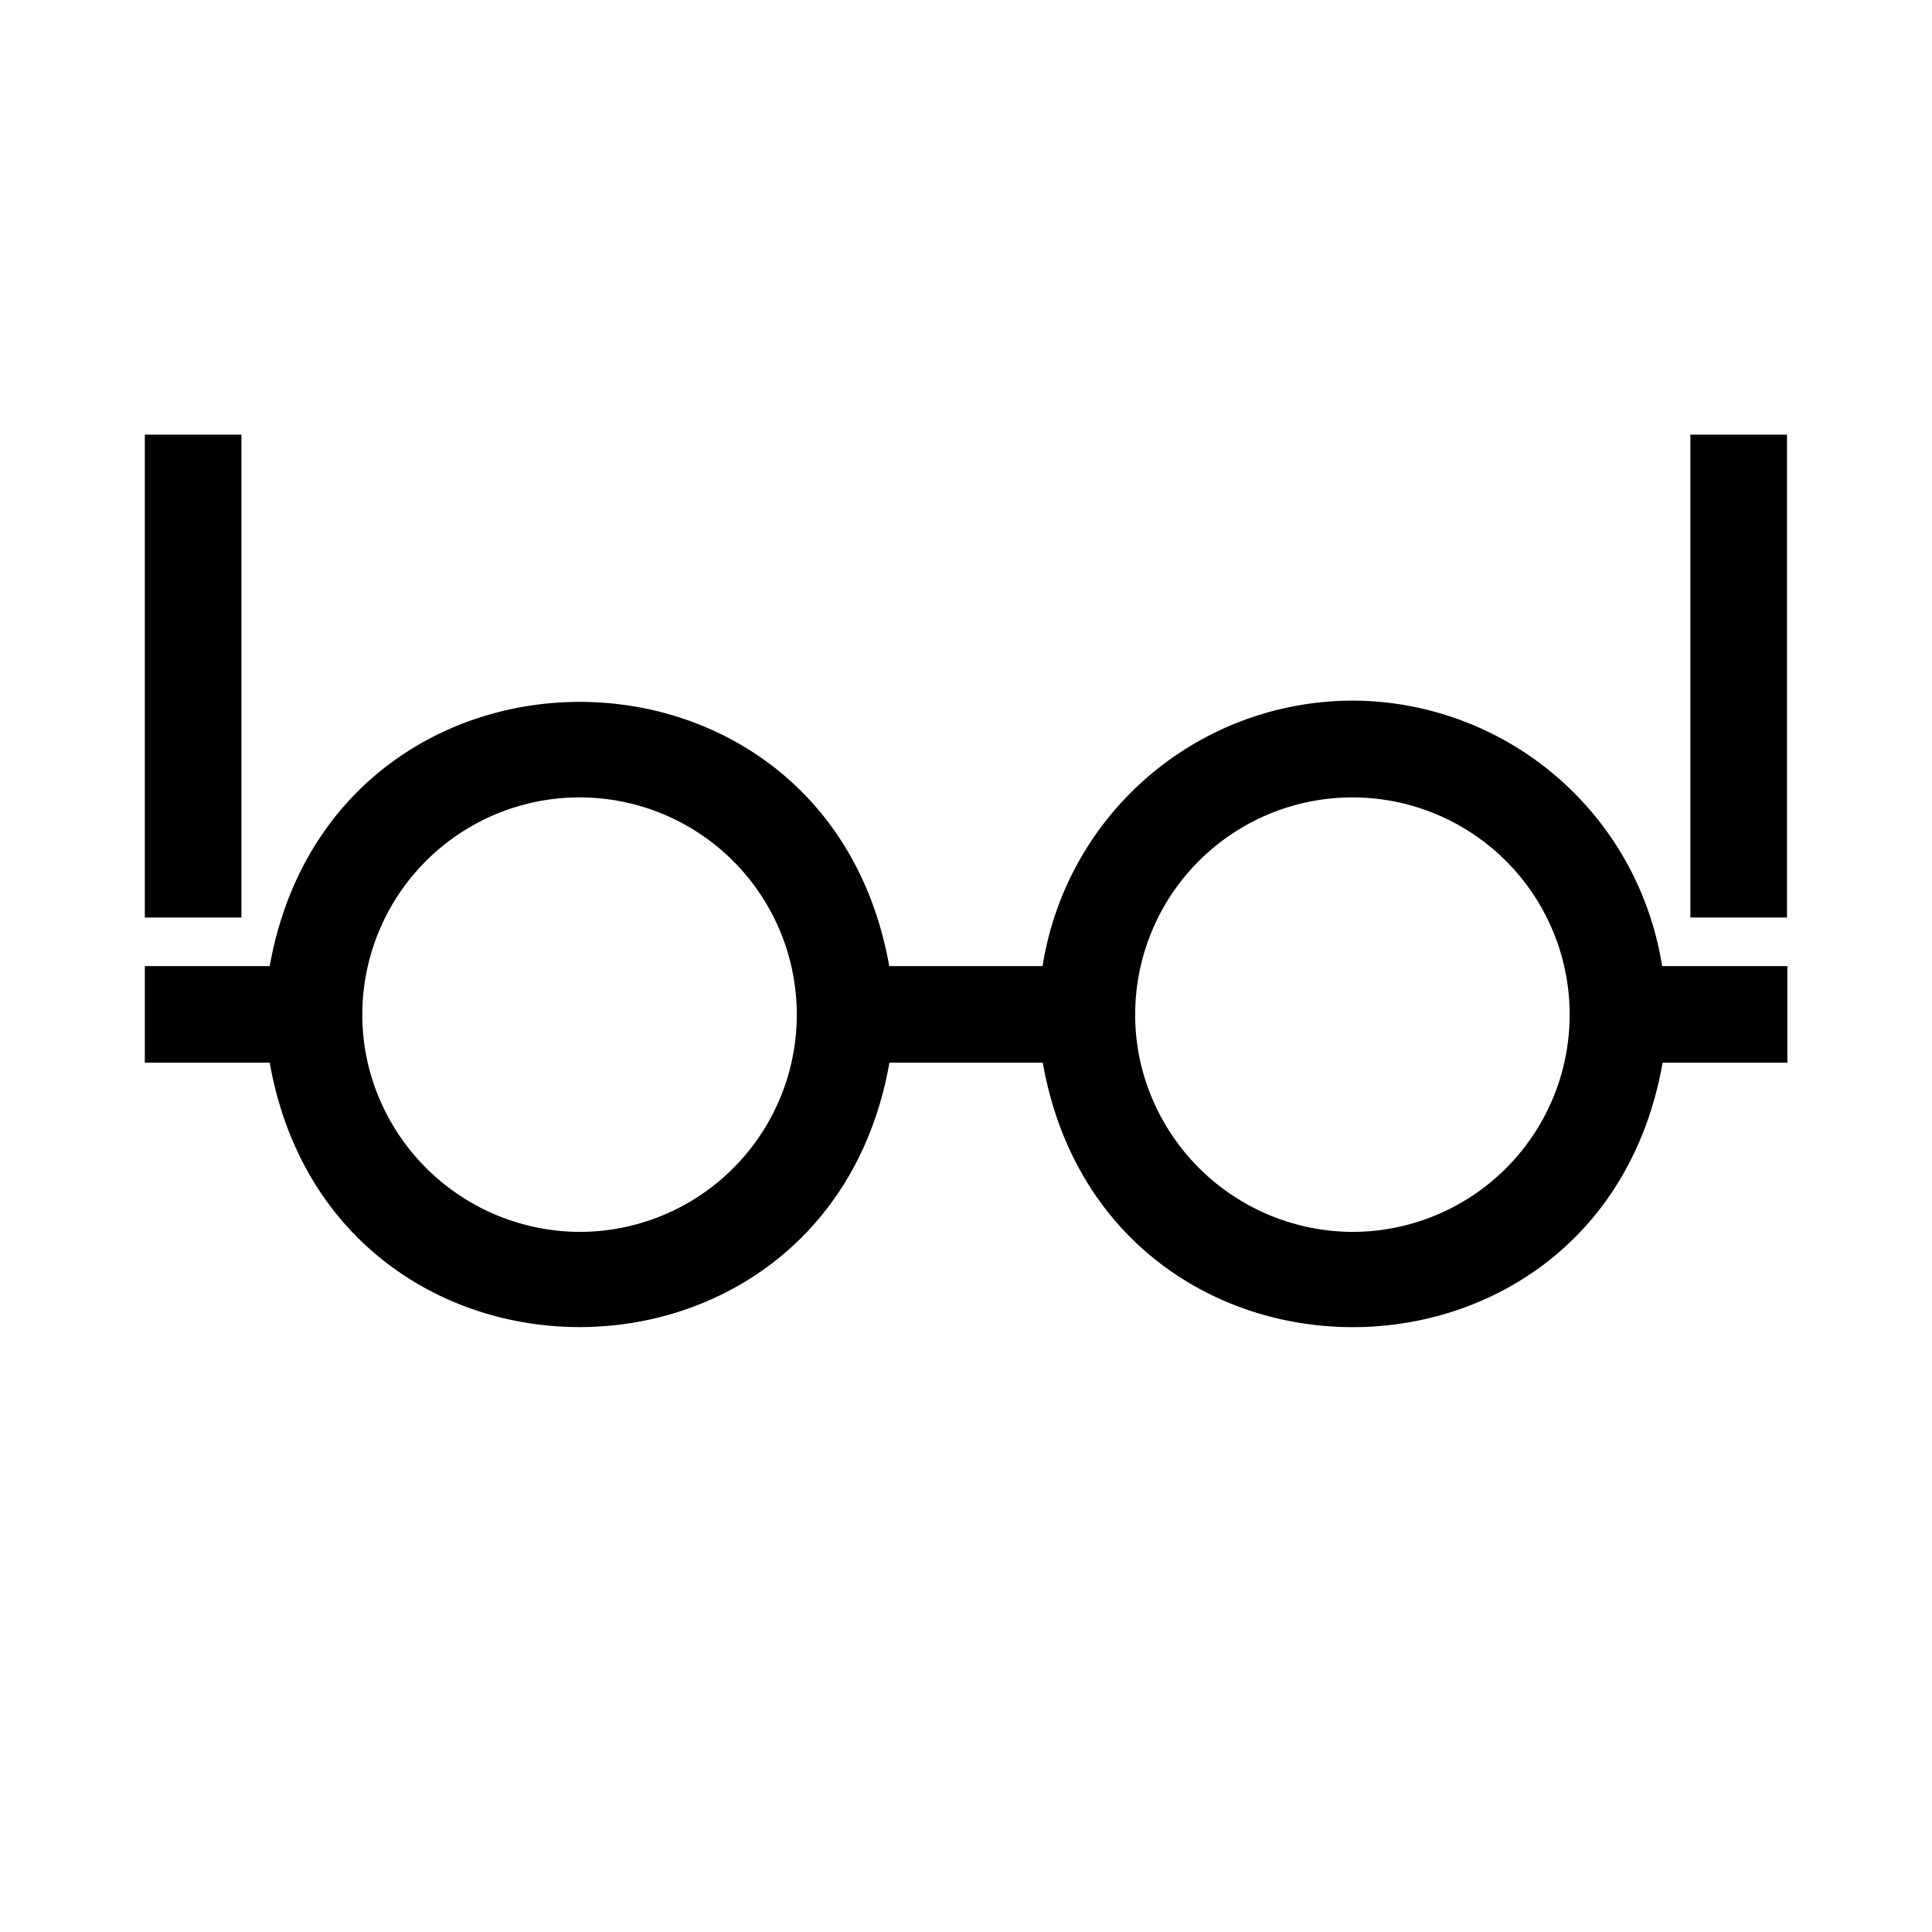 <svg xmlns="http://www.w3.org/2000/svg" viewBox="0 0 113.39 113.39"><defs><style>.cls-1{fill:none;}</style></defs><g id="レイヤー_2" data-name="レイヤー 2"><g id="レイヤー_1-2" data-name="レイヤー 1"><rect class="cls-1" width="113.39" height="113.39" transform="translate(0 113.39) rotate(-90)"/><rect x="8.5" y="25.51" width="5.67" height="28.34"/><rect x="99.21" y="25.51" width="5.67" height="28.34"/><path d="M79.37,41.12A18.44,18.44,0,0,0,61.19,56.7h-9C48.51,36,19.51,36.05,15.83,56.7H8.5v5.67h7.33c3.66,20.7,32.72,20.68,36.37,0h9c3.66,20.7,32.73,20.69,36.38,0h7.32V56.7H97.55A18.44,18.44,0,0,0,79.37,41.12ZM66.94,62.37A12.75,12.75,0,1,1,79.37,72.3,12.82,12.82,0,0,1,66.94,62.37Zm-45.36,0A12.75,12.75,0,1,1,34,72.3,12.82,12.82,0,0,1,21.58,62.37Z"/></g></g></svg>